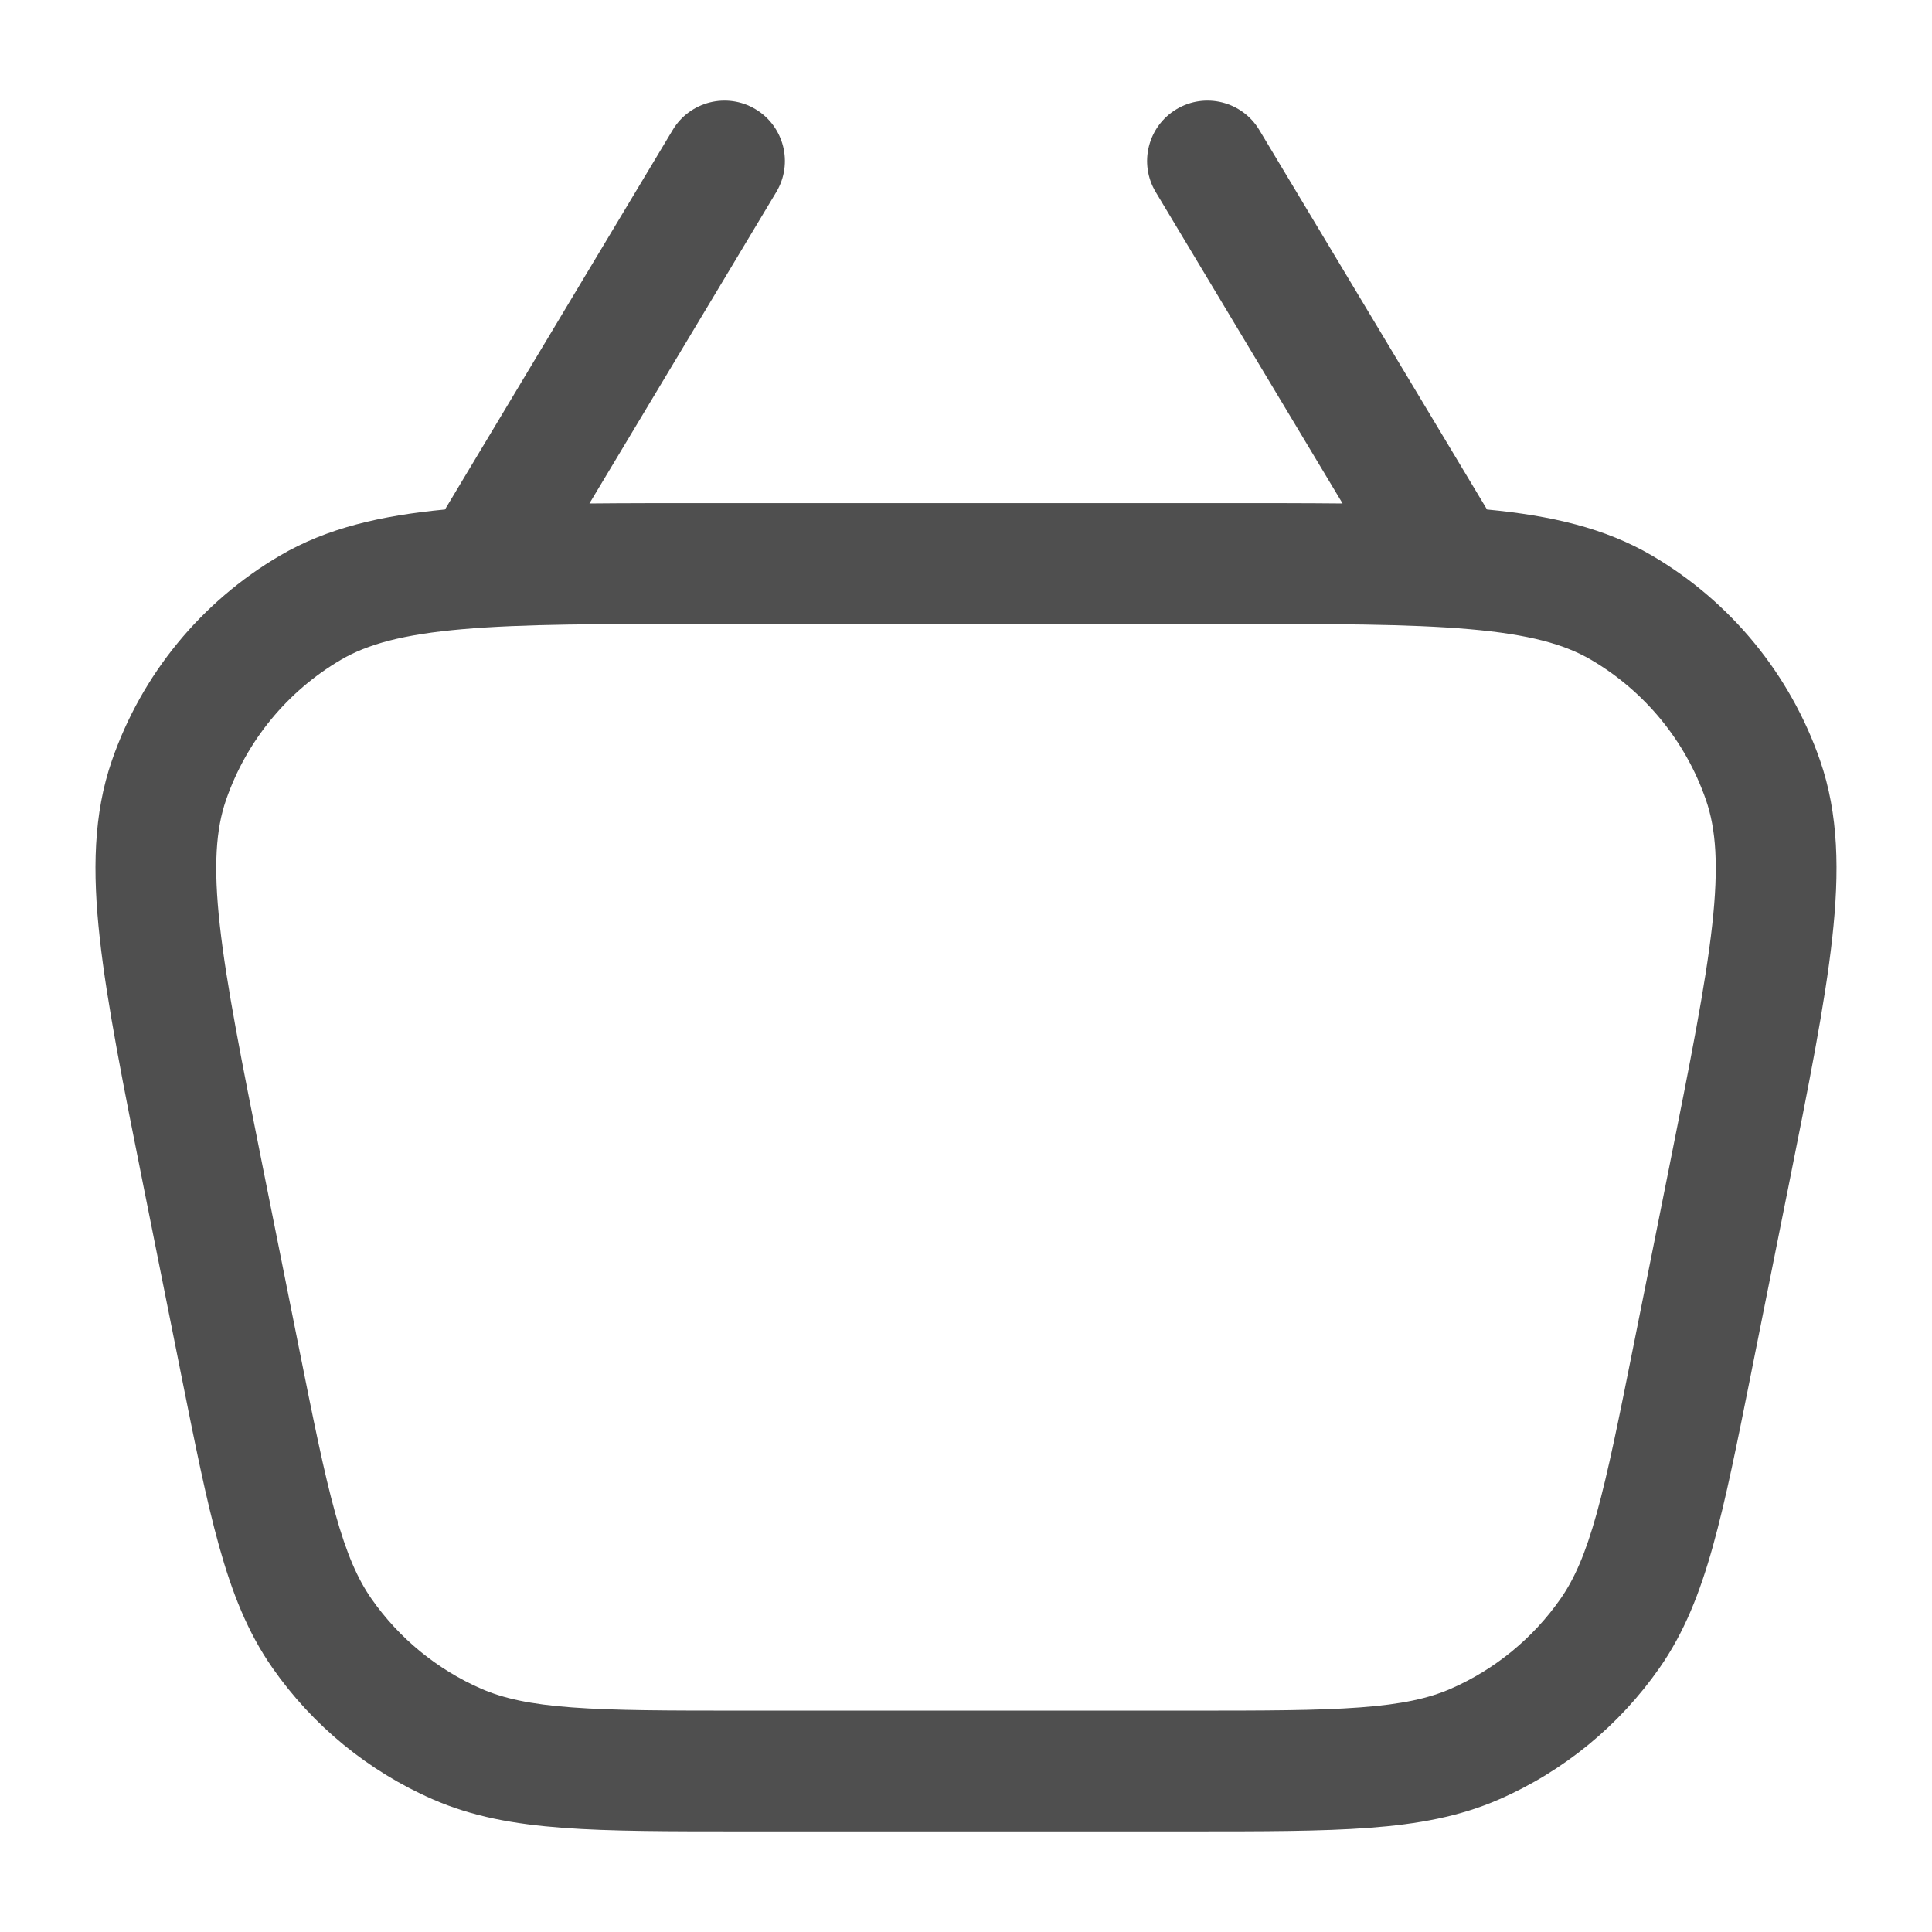 <svg width="60" height="60" viewBox="0 0 60 60" fill="none" xmlns="http://www.w3.org/2000/svg">
<path fill-rule="evenodd" clip-rule="evenodd" d="M24.108 5.964C24.641 5.077 24.353 3.925 23.465 3.392C22.577 2.859 21.425 3.147 20.892 4.035L13.819 15.823C11.832 16.013 10.157 16.396 8.69 17.257C6.25 18.688 4.401 20.944 3.476 23.617C2.9 25.282 2.869 27.065 3.099 29.143C3.325 31.185 3.83 33.712 4.471 36.916L4.489 37.005L5.589 42.505L5.603 42.577C6.049 44.807 6.404 46.582 6.802 48.009C7.21 49.474 7.694 50.699 8.461 51.797C9.713 53.591 11.437 55.005 13.443 55.881C14.67 56.417 15.966 56.652 17.482 56.765C18.959 56.875 20.77 56.875 23.044 56.875H23.044H23.117H36.883H36.956H36.956C39.231 56.875 41.041 56.875 42.518 56.765C44.035 56.652 45.331 56.417 46.557 55.881C48.563 55.005 50.287 53.591 51.539 51.797C52.306 50.699 52.79 49.474 53.198 48.009C53.596 46.582 53.951 44.807 54.397 42.577L54.411 42.505L55.511 37.005L55.529 36.916L55.529 36.916C56.17 33.712 56.675 31.185 56.901 29.143C57.131 27.065 57.1 25.282 56.524 23.617C55.599 20.944 53.75 18.688 51.31 17.257C49.843 16.396 48.168 16.013 46.181 15.823L39.108 4.035C38.575 3.147 37.423 2.859 36.535 3.392C35.647 3.925 35.359 5.077 35.892 5.964L41.695 15.636C40.593 15.625 39.39 15.625 38.074 15.625H37.983H22.017H21.926H21.926C20.61 15.625 19.407 15.625 18.305 15.636L24.108 5.964ZM10.587 20.491C11.411 20.008 12.512 19.701 14.361 19.54C16.226 19.377 18.638 19.375 22.017 19.375H37.983C41.362 19.375 43.775 19.377 45.639 19.54C47.488 19.701 48.589 20.008 49.413 20.491C51.082 21.471 52.348 23.014 52.98 24.843C53.293 25.746 53.378 26.886 53.174 28.73C52.968 30.591 52.496 32.957 51.834 36.27L50.734 41.77C50.27 44.088 49.941 45.726 49.586 47.003C49.237 48.257 48.894 49.035 48.464 49.651C47.607 50.878 46.428 51.845 45.056 52.445C44.368 52.745 43.538 52.929 42.24 53.025C40.918 53.124 39.247 53.125 36.883 53.125H23.117C20.753 53.125 19.082 53.124 17.76 53.025C16.462 52.929 15.632 52.745 14.944 52.445C13.572 51.845 12.393 50.878 11.536 49.651C11.106 49.035 10.764 48.257 10.414 47.003C10.059 45.726 9.73 44.088 9.266 41.77L8.166 36.27C7.504 32.957 7.032 30.591 6.826 28.73C6.622 26.886 6.708 25.746 7.02 24.843C7.652 23.014 8.918 21.471 10.587 20.491Z" fill="#4F4F4F"/>
</svg>
